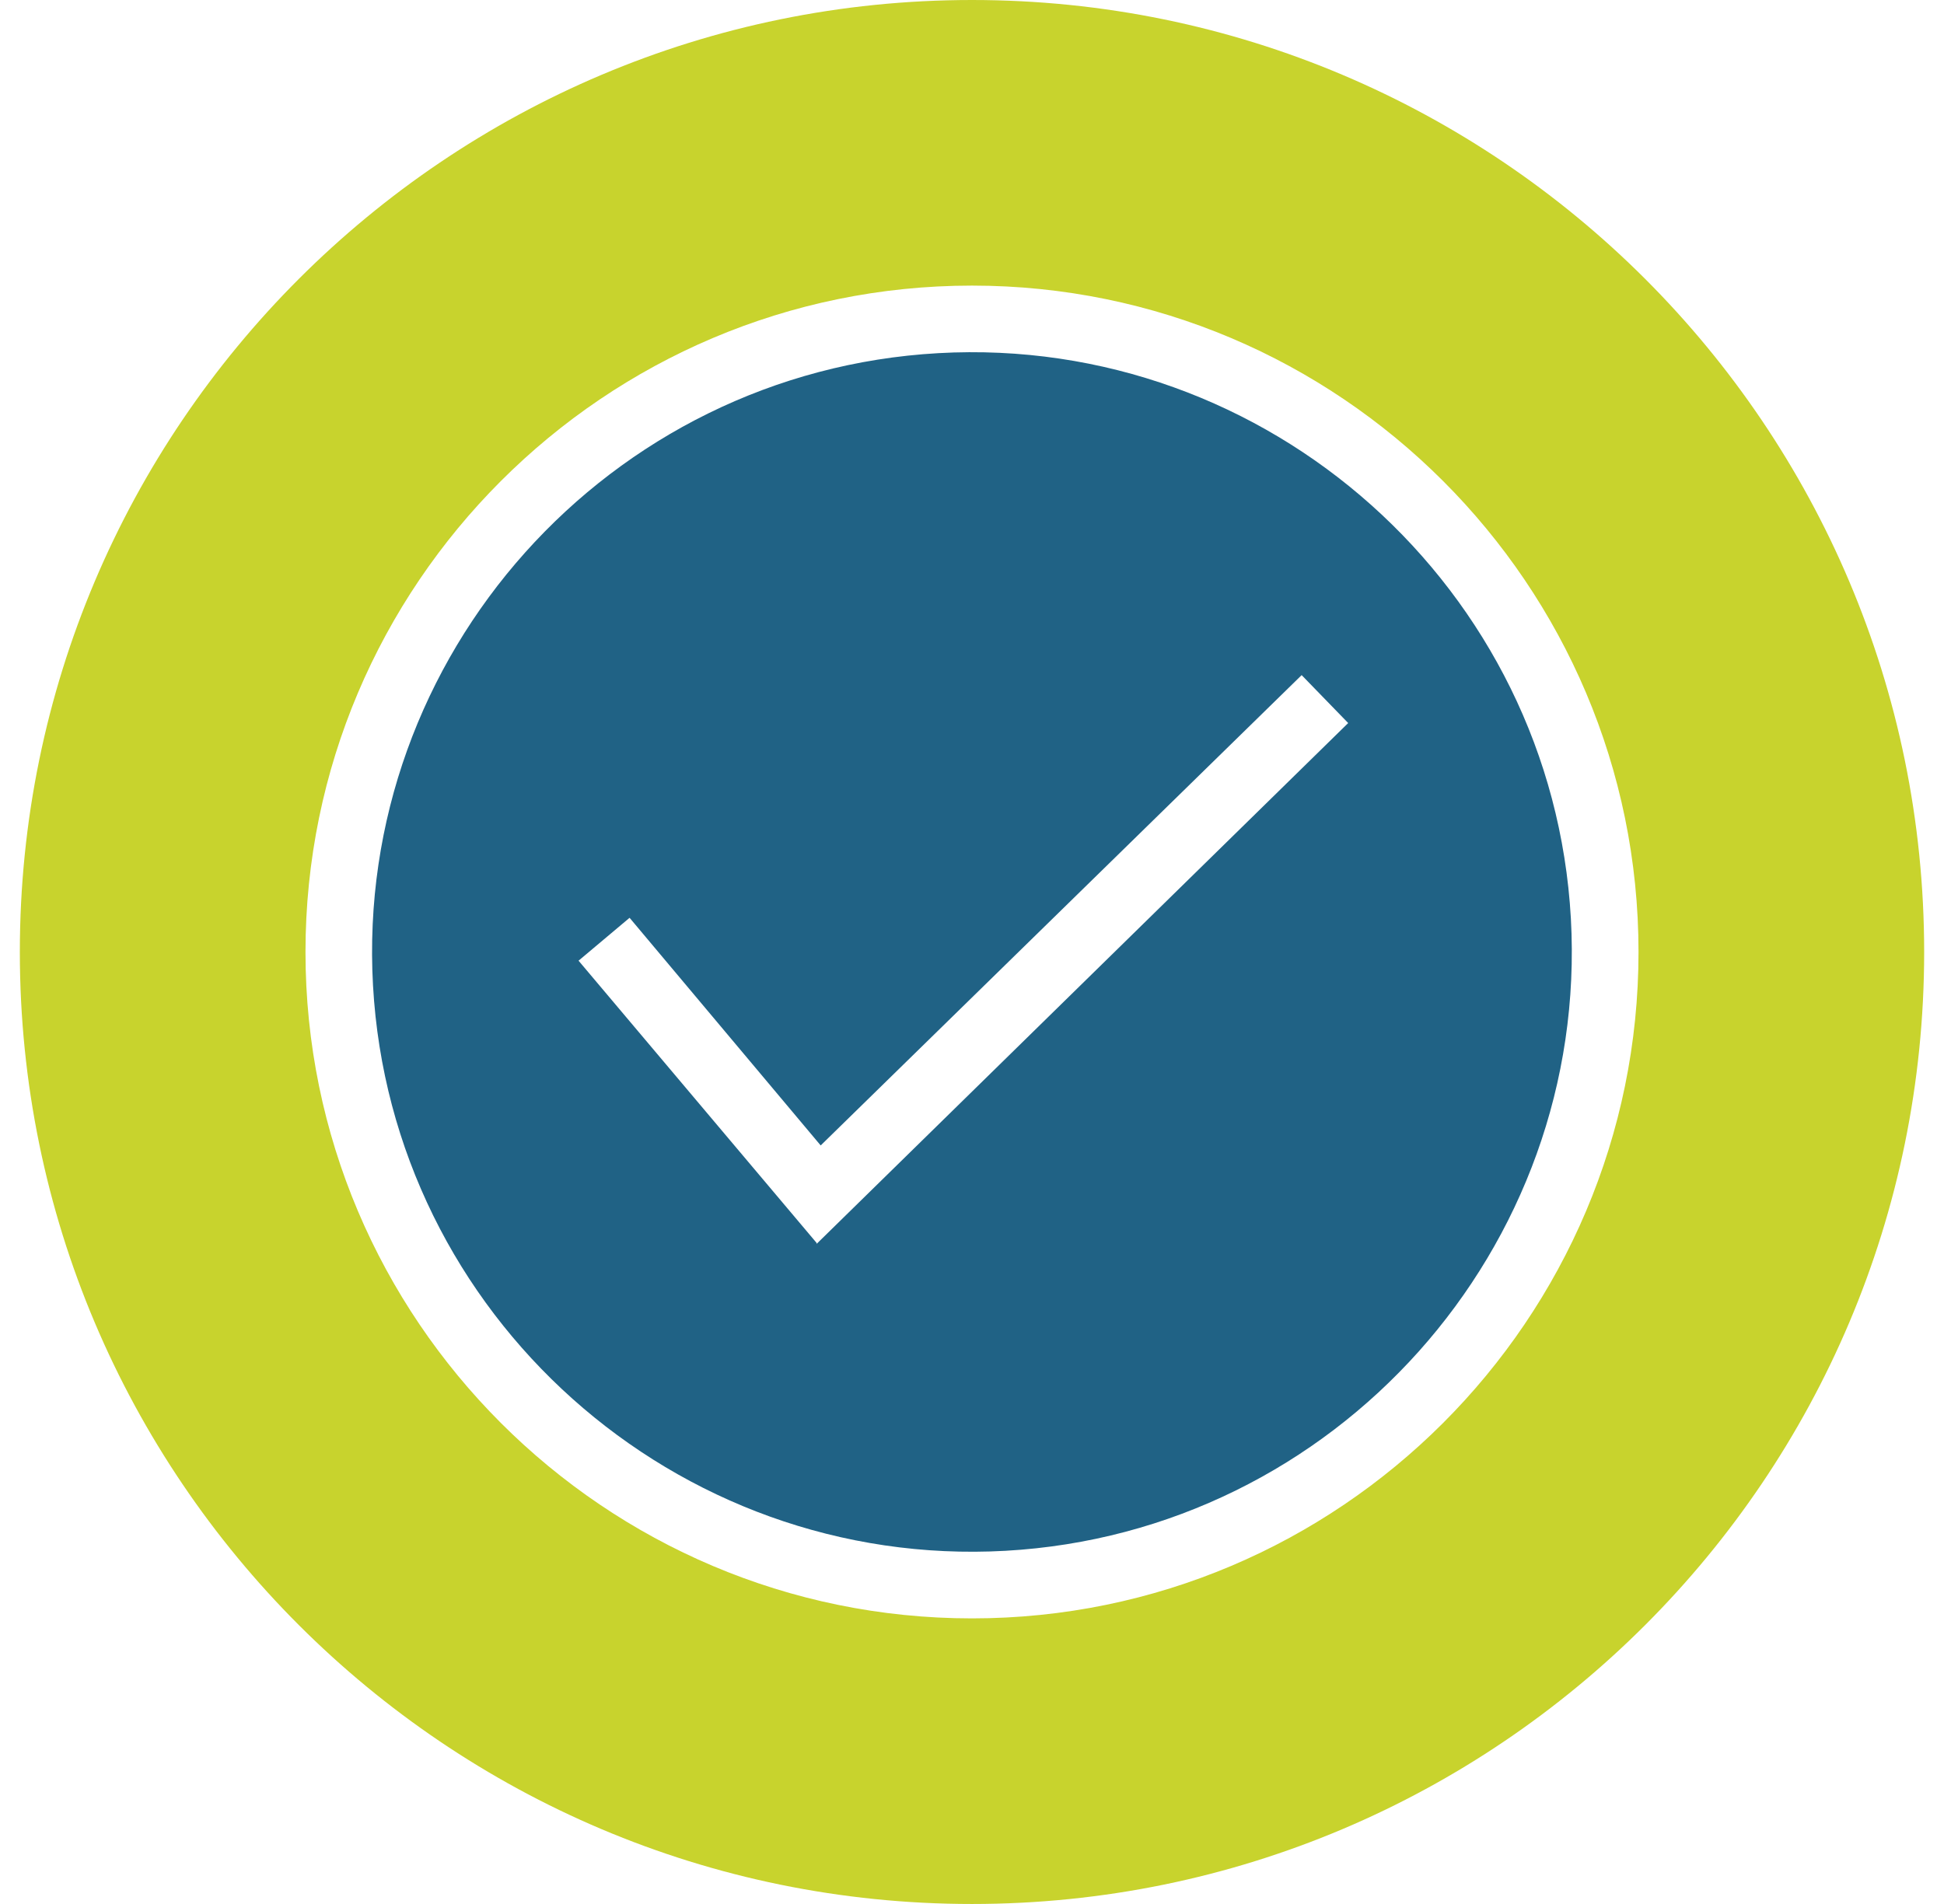 <svg width="49" height="48" viewBox="0 0 49 48" fill="none" xmlns="http://www.w3.org/2000/svg">
<path d="M23.652 8.903C15.337 9.37 8.936 16.531 9.402 24.846C9.868 33.161 17.03 39.562 25.345 39.096C33.66 38.63 40.061 31.468 39.595 23.153C39.129 14.838 31.967 8.437 23.652 8.903ZM20.583 31.334L14.583 24.219L15.869 23.138L20.686 28.877L32.809 17.02L33.982 18.228L20.584 31.358L20.583 31.334Z" fill="#206285"/>
<path d="M24.5 0C11.252 0 0.5 10.752 0.5 24C0.5 37.248 11.252 48 24.5 48C37.748 48 48.5 37.248 48.5 24C48.5 10.752 37.748 0 24.5 0ZM24.5 40.8C15.236 40.8 7.7 33.264 7.7 24C7.7 14.736 15.236 7.2 24.5 7.2C33.764 7.2 41.3 14.736 41.3 24C41.3 33.264 33.764 40.8 24.5 40.8Z" fill="#C8D32D"/>
</svg>
